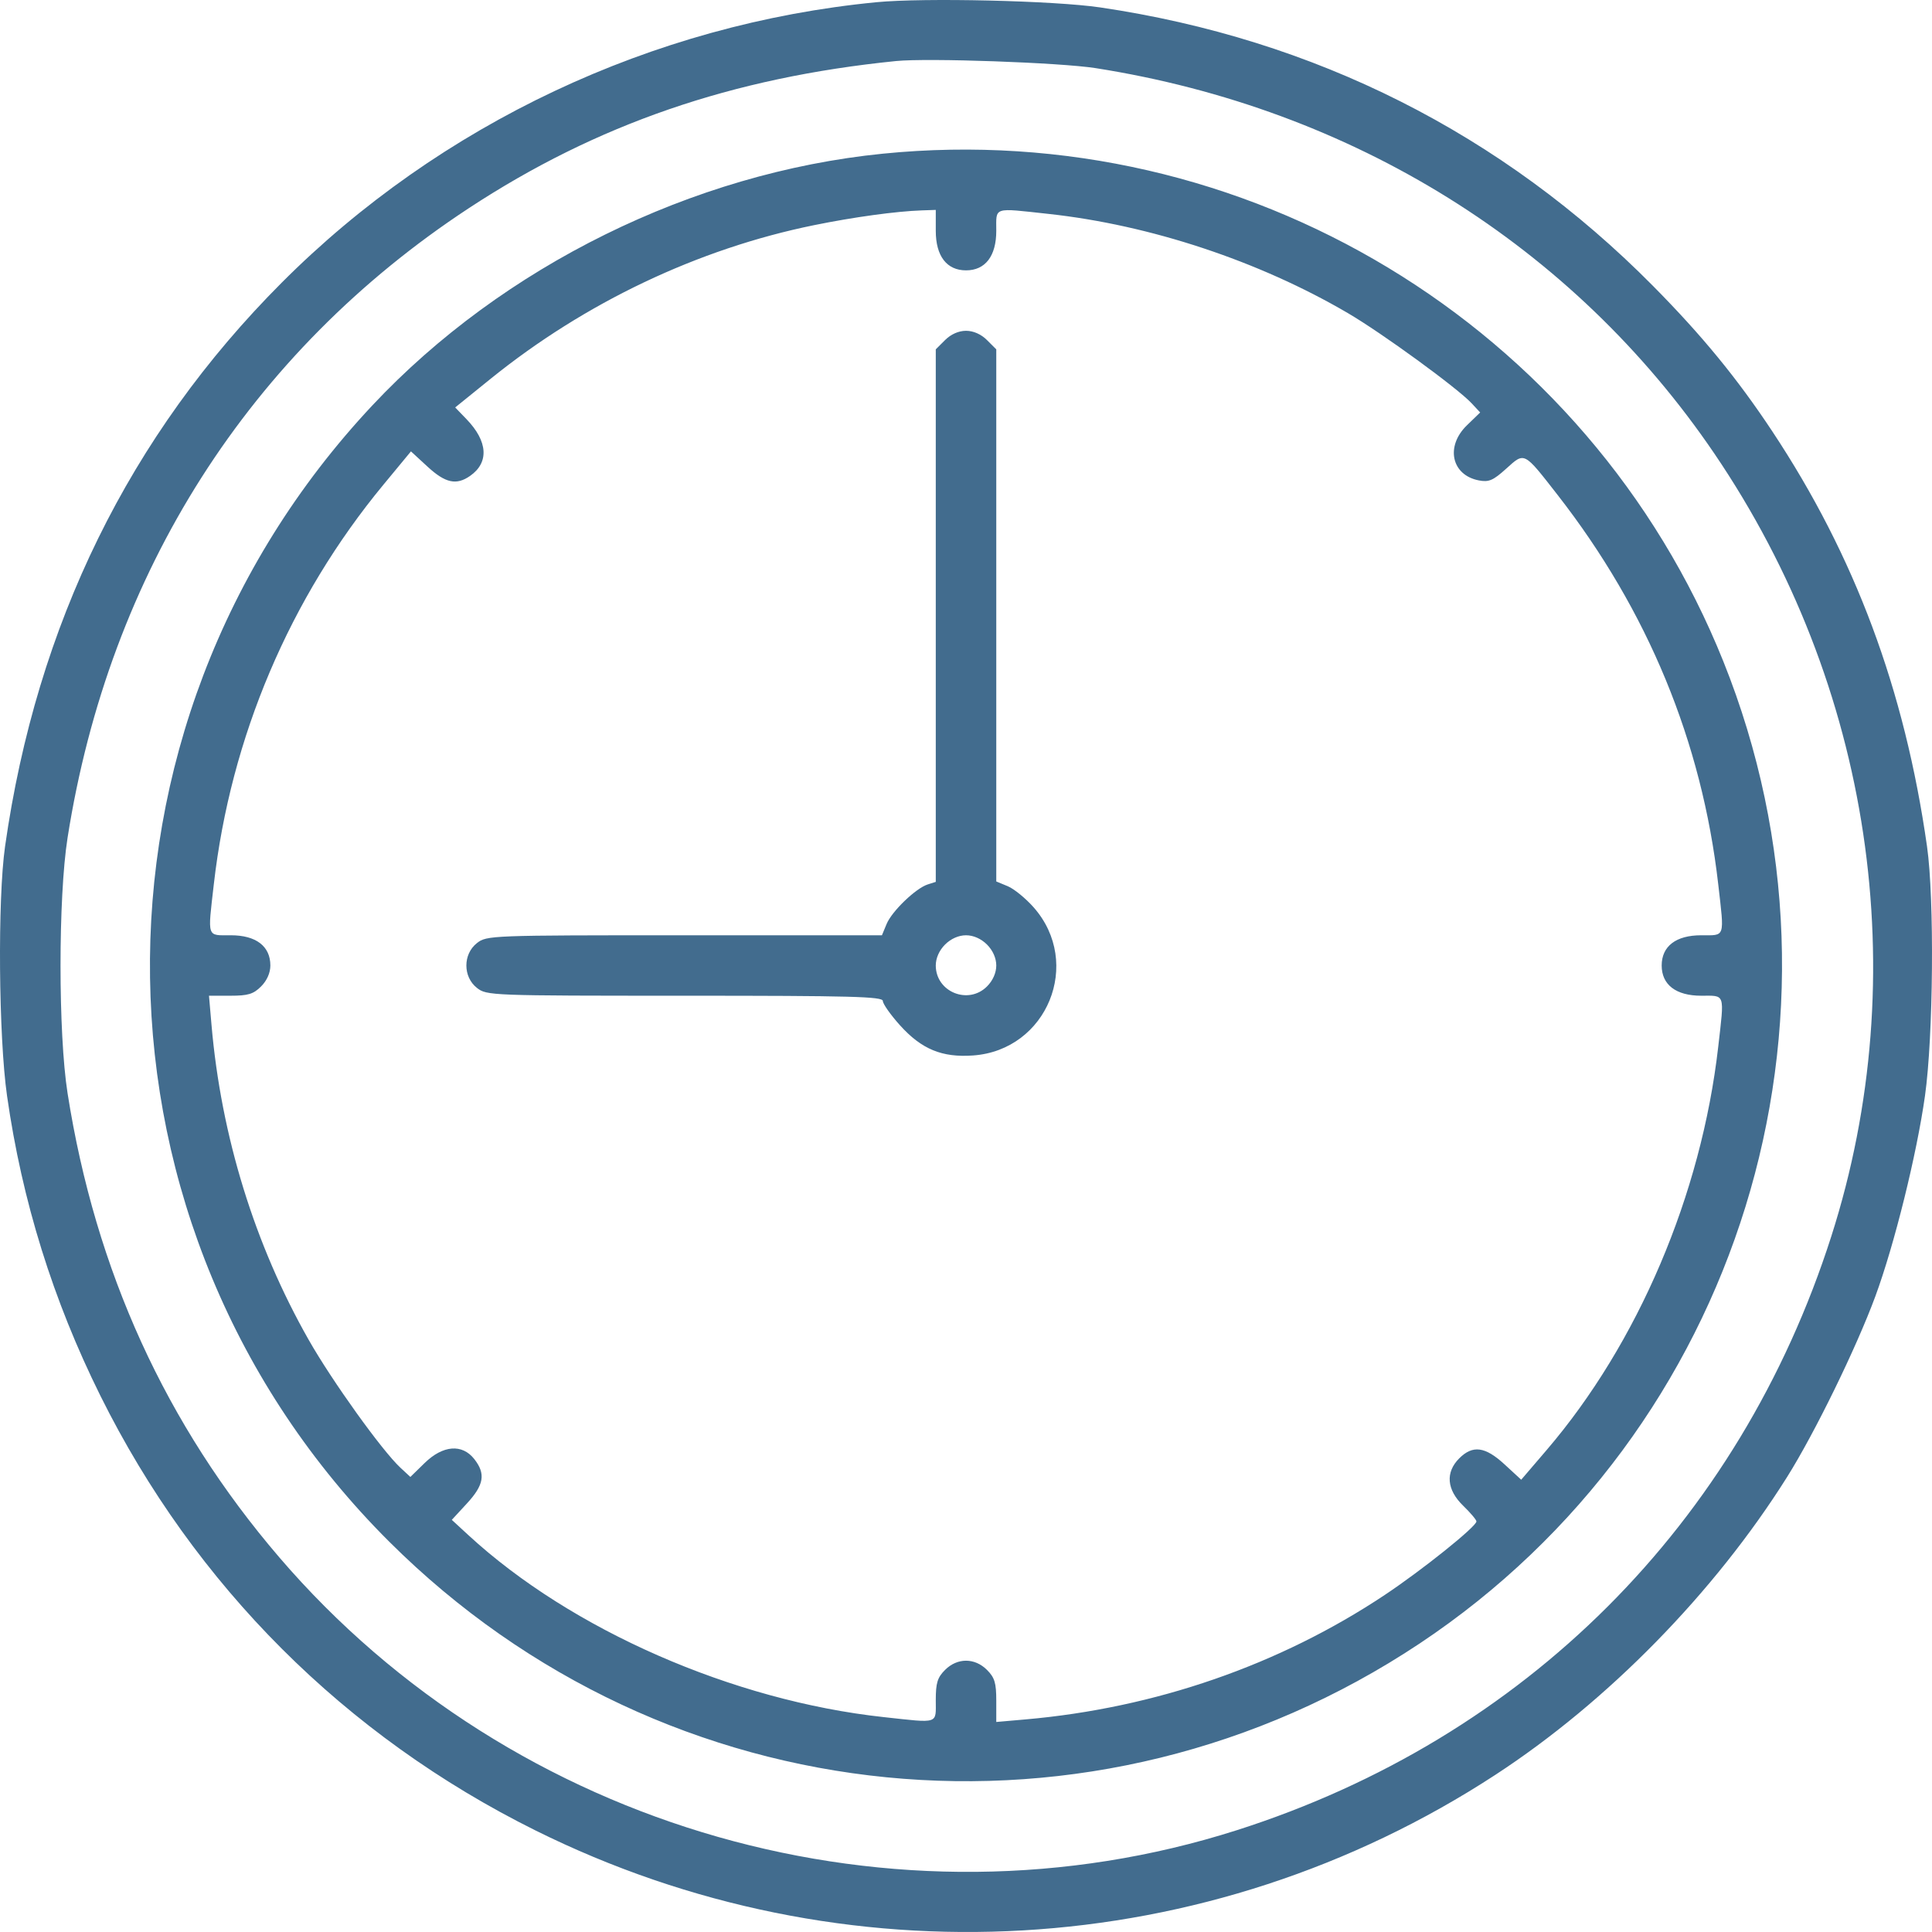 <svg width="500" height="500" viewBox="0 0 500 500" fill="#426c8e" xmlns="http://www.w3.org/2000/svg">
<path fill-rule="evenodd" clip-rule="evenodd" d="M226.845 0.57C168.835 6.192 113.885 32.102 72.912 73.15C33.504 112.632 9.47 161.609 1.306 219.071C-0.643 232.796 -0.361 268.3 1.821 283.601C5.696 310.774 13.714 336.523 26.001 361.258C50.38 410.332 89.324 449.242 138.534 473.694C218.307 513.331 312.584 507.882 386.991 459.331C416.083 440.347 443.655 412.204 462.478 382.28C469.631 370.906 480.433 348.795 485.339 335.485C490.282 322.07 496.046 298.789 498.184 283.601C500.35 268.217 500.643 232.625 498.714 219.071C492.938 178.469 480.053 143.902 458.661 111.62C449.563 97.891 440.477 86.814 427.819 74.02C388.794 34.579 340.249 10.117 284.741 1.923C272.835 0.165 239.144 -0.622 226.845 0.57ZM283.564 17.635C350.122 28.097 407.126 63.6 443.641 117.332C484.398 177.305 495.603 252.247 473.938 319.966C450.124 394.4 394.644 449.838 320.155 473.634C231.849 501.843 132.812 473.633 72.269 403.024C42.91 368.783 24.706 328.872 17.484 282.914C15.057 267.475 15.057 232.265 17.484 216.825C28.287 148.074 64.546 91.183 121.338 53.873C154.396 32.157 189.496 20.069 231.904 15.797C240.092 14.972 274.388 16.192 283.564 17.635ZM228.48 39.772C179.261 44.698 130.168 68.899 96.399 104.883C17.957 188.471 19.875 318.394 100.74 398.994C172.395 470.414 283.188 481.359 367.403 425.337C450.273 370.209 483.176 263.802 445.997 171.163C411.048 84.08 322.173 30.396 228.48 39.772ZM242.178 59.745C242.178 66.27 245.01 69.968 250.006 69.968C255.002 69.968 257.834 66.27 257.834 59.745C257.834 53.452 256.822 53.78 271.326 55.355C297.647 58.214 325.78 67.535 348.831 81.034C357.693 86.224 377.22 100.454 380.87 104.384L383.067 106.748L379.647 110.059C374.021 115.508 375.626 122.96 382.719 124.328C385.311 124.828 386.41 124.356 389.816 121.281C394.618 116.946 394.289 116.777 403.125 128.113C426.473 158.063 440.465 191.984 444.677 228.849C446.282 242.901 446.567 242.048 440.273 242.048C433.743 242.048 430.043 244.877 430.043 249.87C430.043 254.862 433.743 257.692 440.273 257.692C446.567 257.692 446.282 256.838 444.677 270.891C440.302 309.187 423.94 347.624 400.224 375.318L393.688 382.95L389.383 378.985C384.357 374.355 381.145 373.927 377.651 377.419C374.023 381.045 374.398 385.543 378.674 389.685C380.557 391.509 382.098 393.334 382.098 393.741C382.098 395.072 368.109 406.29 358.334 412.796C331.139 430.899 298.955 442.047 265.417 444.981L257.834 445.645V440.108C257.834 435.534 257.417 434.155 255.432 432.172C252.255 428.996 247.758 428.996 244.58 432.172C242.608 434.142 242.178 435.54 242.178 439.994C242.178 446.288 243.19 445.959 228.686 444.384C189.703 440.149 147.836 421.808 121.244 397.315L116.925 393.337L120.844 389.089C125.273 384.288 125.744 381.418 122.735 377.595C119.602 373.614 114.623 374.014 109.897 378.625L106.202 382.232L103.633 379.847C98.858 375.414 85.943 357.407 79.875 346.725C65.896 322.111 57.23 294.027 54.74 265.269L54.084 257.692H59.625C64.203 257.692 65.583 257.275 67.567 255.291C69.082 253.779 69.969 251.774 69.969 249.87C69.969 244.877 66.269 242.048 59.739 242.048C53.445 242.048 53.73 242.901 55.335 228.849C59.681 190.813 74.984 154.767 99.25 125.414L106.355 116.818L110.645 120.769C115.272 125.031 118.113 125.646 121.672 123.155C126.616 119.694 126.266 114.217 120.733 108.483L117.802 105.446L126.909 98.083C151.381 78.297 180.669 64.38 210.696 58.268C220.969 56.178 231.882 54.68 238.509 54.451L242.178 54.324V59.745ZM244.58 88.012L242.178 90.411V159.319V228.228L240.113 228.883C237.014 229.865 230.828 235.809 229.454 239.125L228.242 242.048H177.124C126.89 242.048 125.961 242.083 123.427 244.075C119.786 246.937 119.786 252.803 123.427 255.665C125.961 257.656 126.889 257.692 177.243 257.692C220.365 257.692 228.48 257.907 228.48 259.053C228.48 259.8 230.474 262.629 232.91 265.337C238.495 271.545 243.805 273.735 251.853 273.153C271.012 271.769 280.22 249.252 267.522 234.837C265.459 232.496 262.435 230.027 260.802 229.351L257.834 228.122V159.266V90.411L255.432 88.012C253.918 86.498 251.912 85.611 250.006 85.611C248.1 85.611 246.094 86.498 244.58 88.012ZM255.432 244.448C256.946 245.961 257.834 247.965 257.834 249.87C257.834 251.774 256.946 253.779 255.432 255.291C250.578 260.142 242.178 256.705 242.178 249.87C242.178 247.965 243.066 245.961 244.58 244.448C246.094 242.935 248.1 242.048 250.006 242.048C251.912 242.048 253.918 242.935 255.432 244.448Z" fill="#426c8e"/>
</svg>
